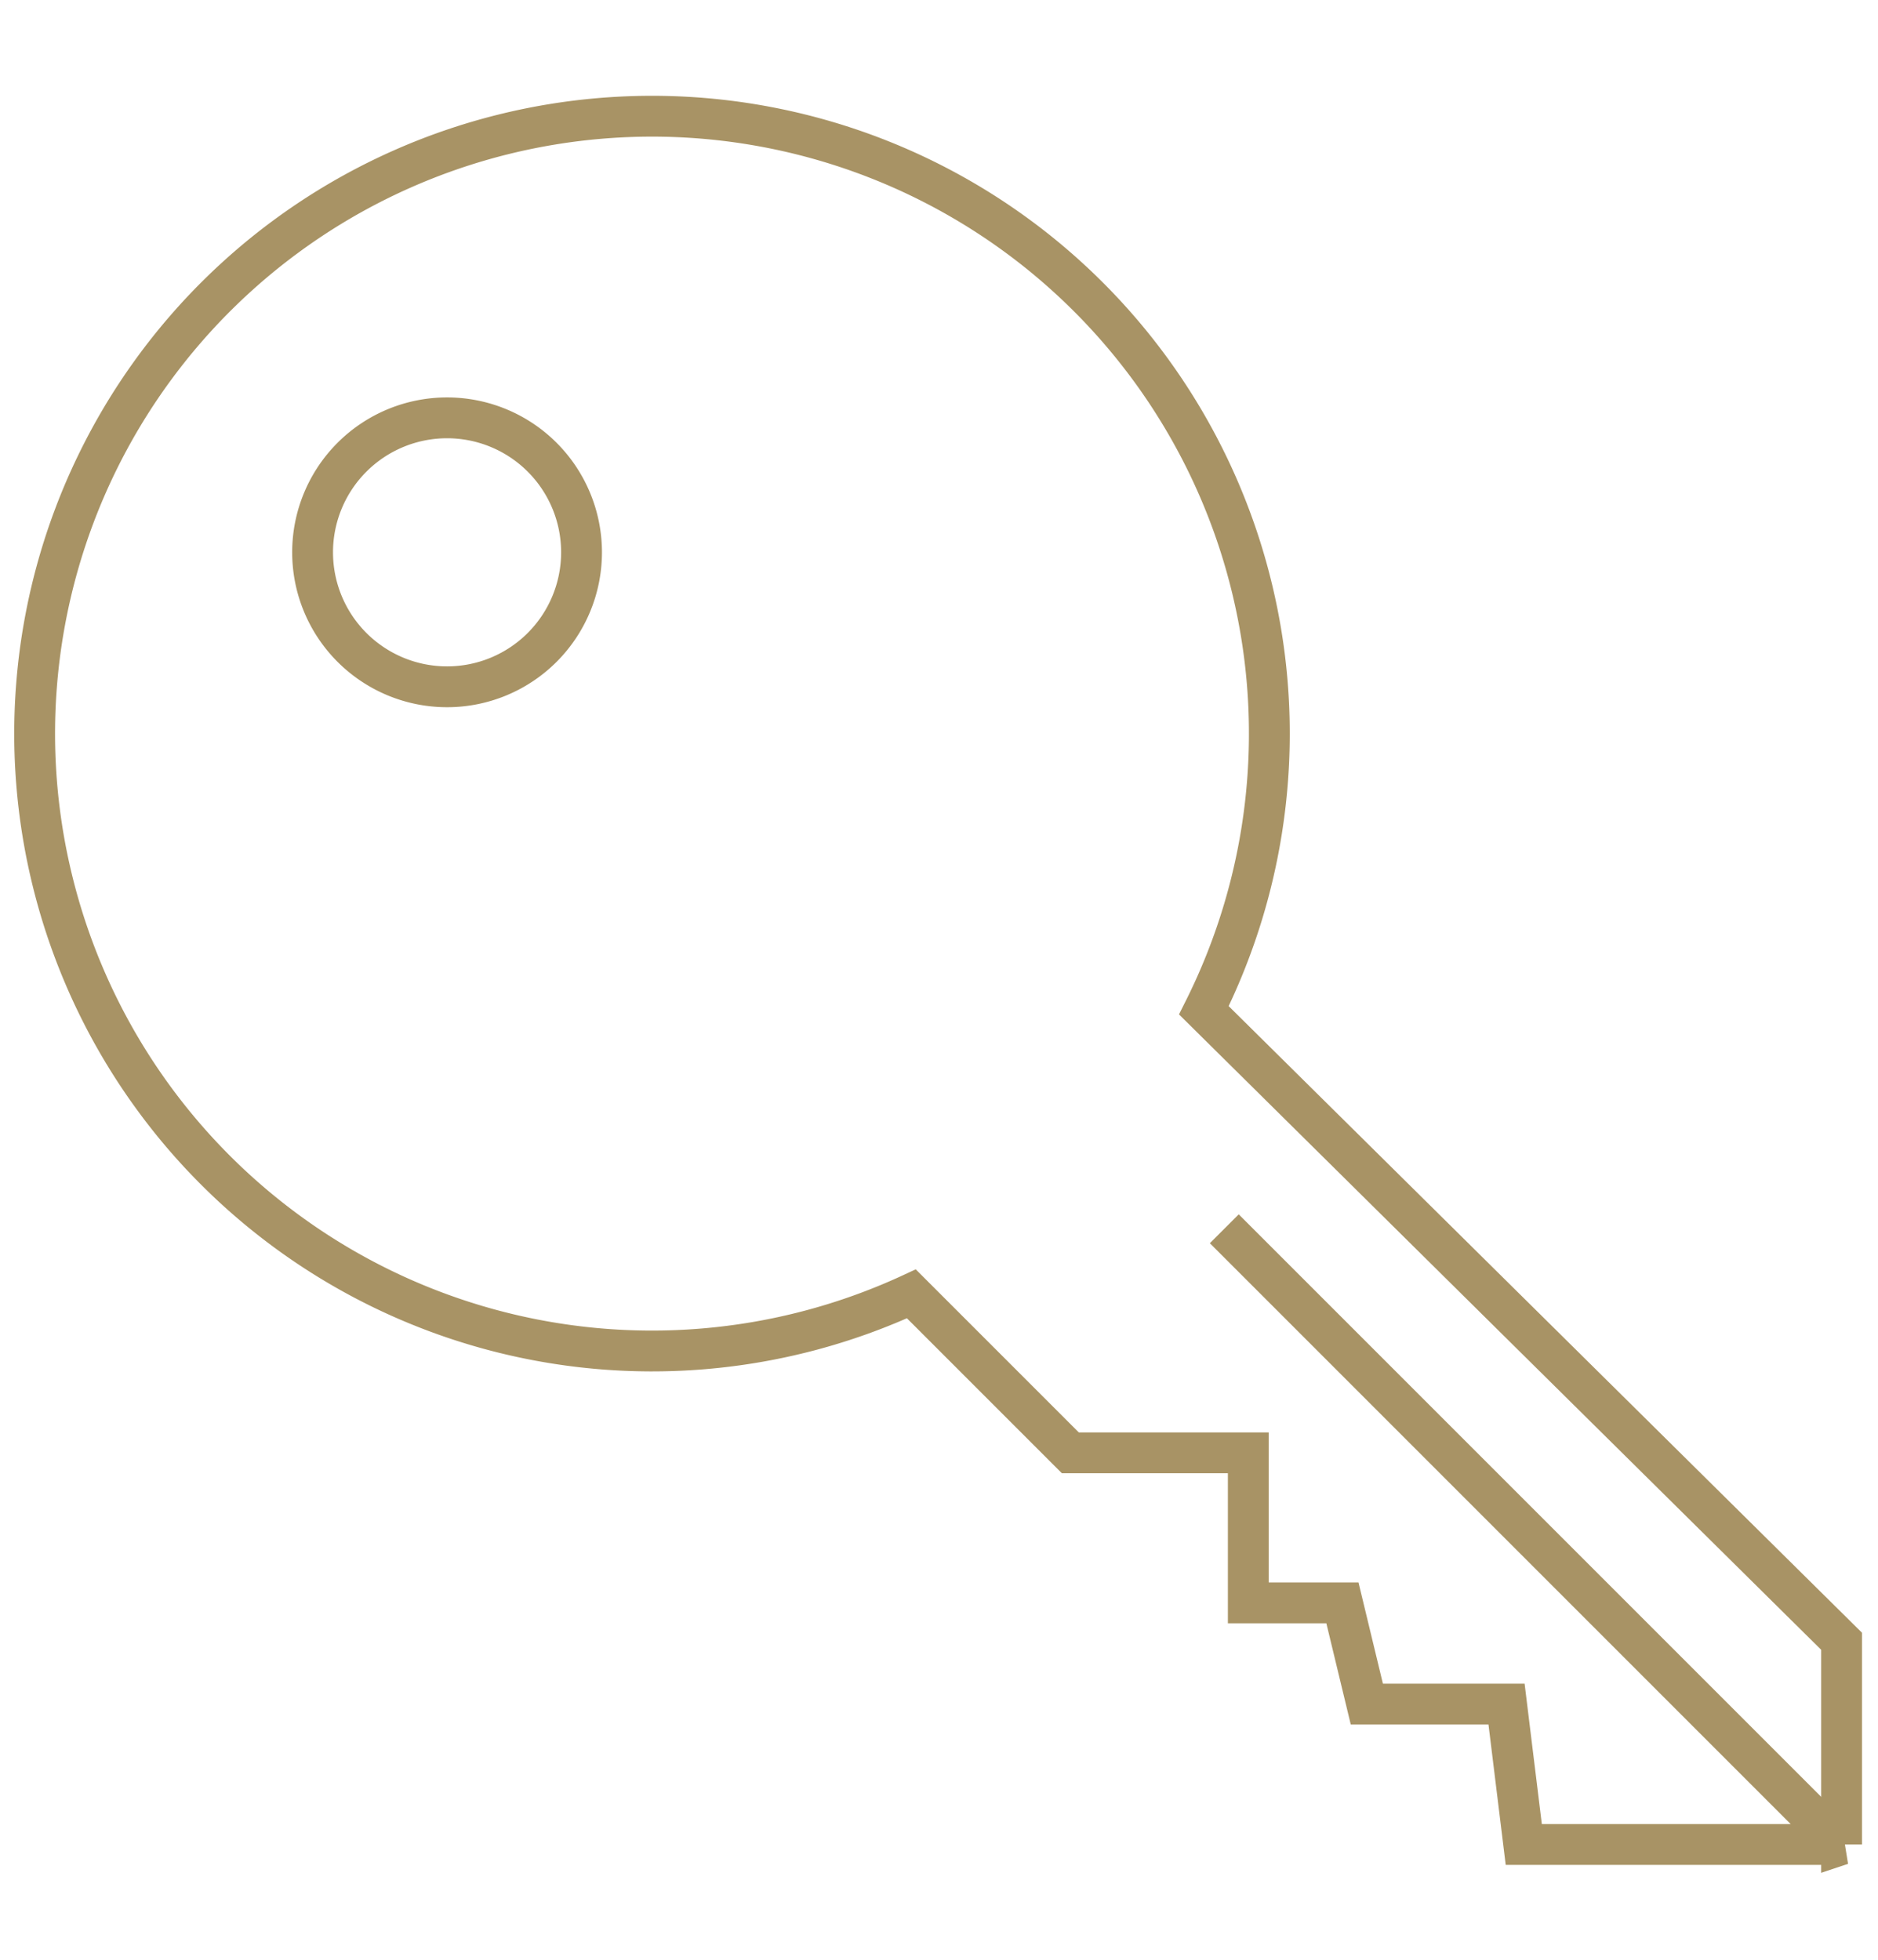 <svg width="92" height="96" fill="none" xmlns="http://www.w3.org/2000/svg"><path d="M90.216 90.353v-9.955L58.976 49.49a30.243 30.243 0 10-14.329 13.89l7.787 7.787h8.718v7.35h4.611l1.196 4.959h6.844l.844 6.877h15.57z" stroke="#A89365" stroke-width="2"/><path d="M21.901 33.643a6.587 6.587 0 100-13.175 6.587 6.587 0 000 13.175zM90.244 90.46L59.976 60.192" stroke="#A89365" stroke-width="2"/></svg>